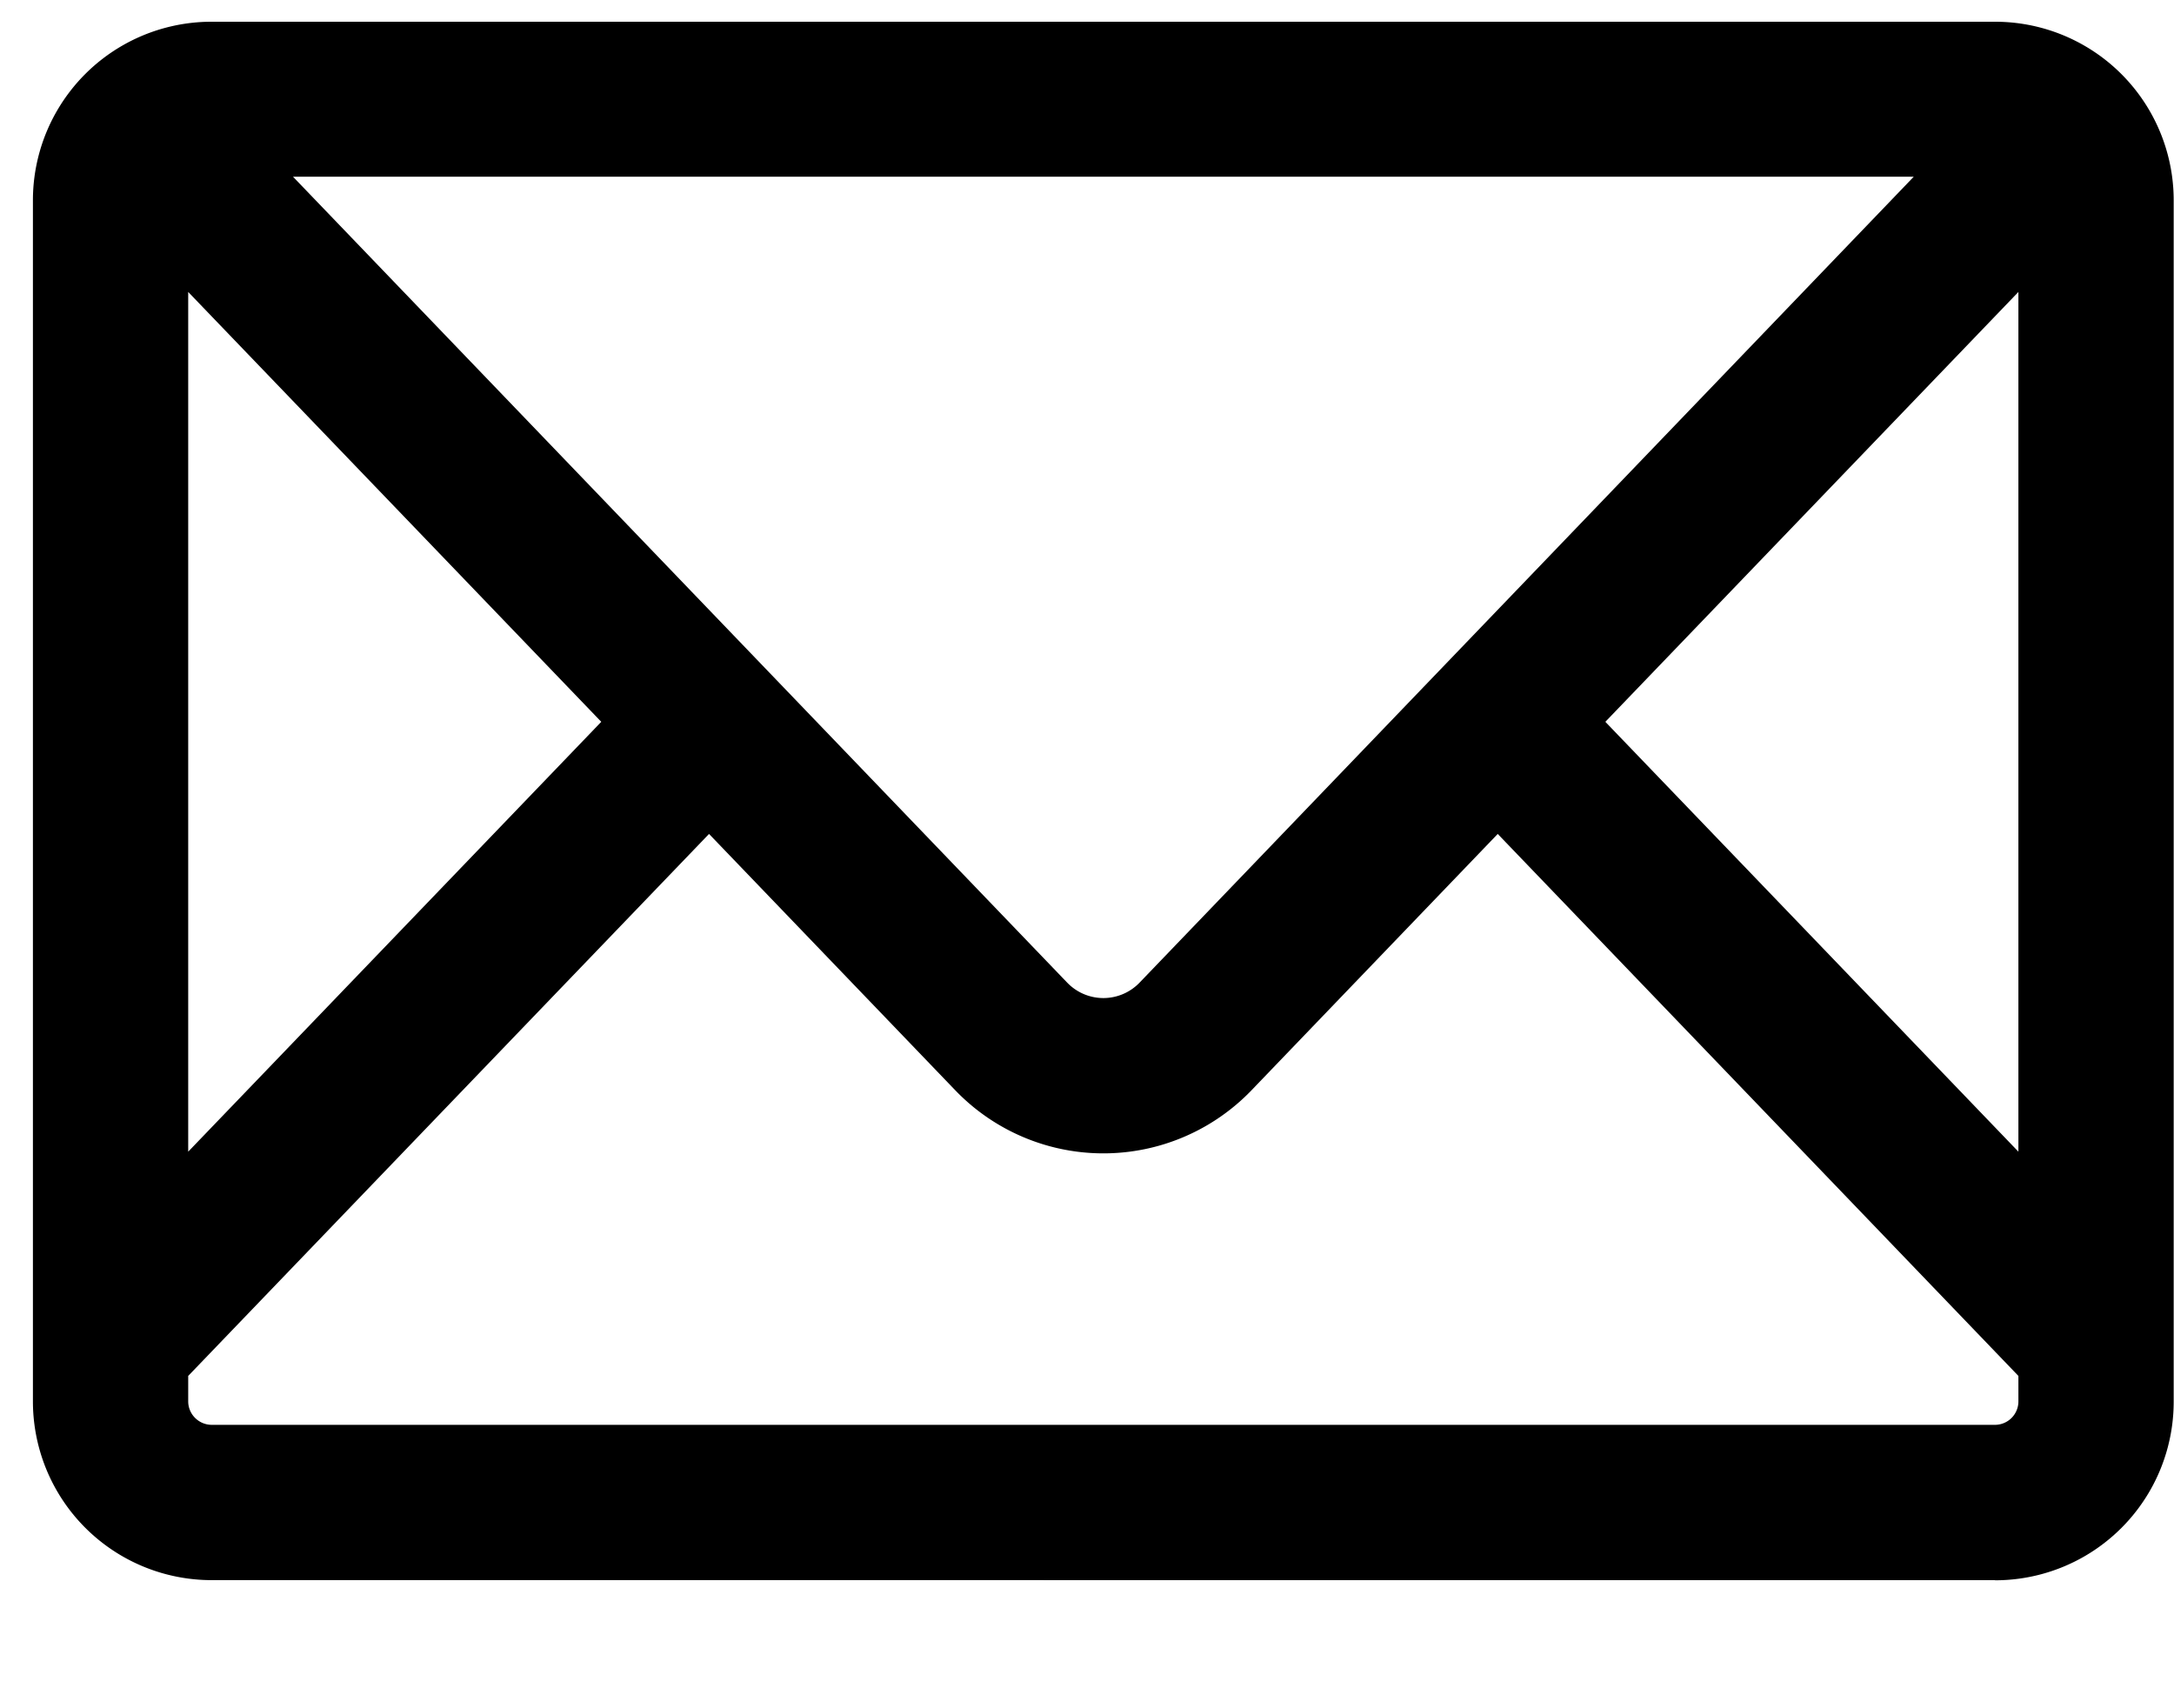 <svg xmlns="http://www.w3.org/2000/svg" width="14" height="11"><path fill="#000" d="M12.998 8.86L9.645 5.37 8.06 7.02a1.323 1.323 0 0 1-1.909 0L4.566 5.37 1.212 8.86v.164c0 .083.068.151.152.151h11.483a.151.151 0 0 0 .151-.15v-.166zm0-1.444V1.88l-2.66 2.768 2.66 2.768zm-11.786 0l2.66-2.768-2.66-2.768v5.536zm.675-6.278l4.985 5.189a.323.323 0 0 0 .467 0l4.985-5.189H1.887zm10.96 9.037H1.364a1.151 1.151 0 0 1-1.152-1.15V1.288A1.15 1.15 0 0 1 1.364.14h11.483a1.15 1.15 0 0 1 1.151 1.15v7.735a1.15 1.15 0 0 1-1.15 1.151z"/></svg>